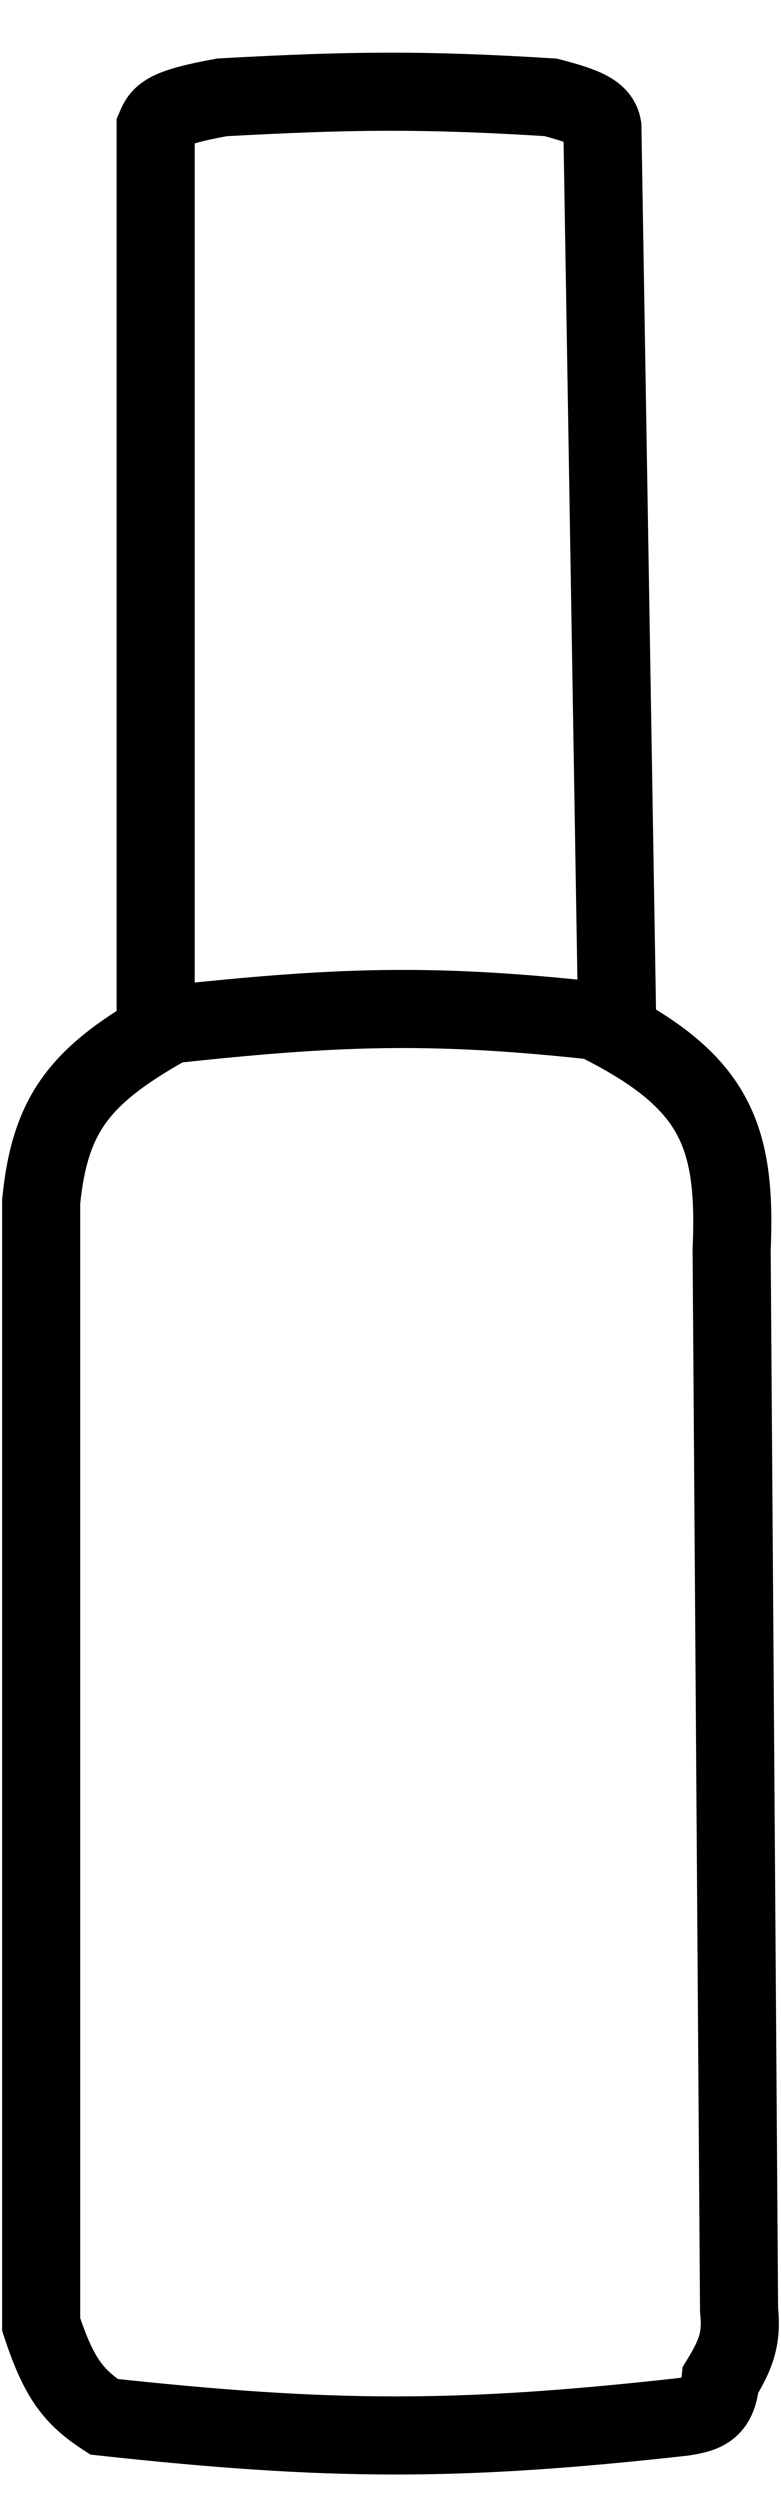 <svg xmlns="http://www.w3.org/2000/svg" fill="none" viewBox="0 0 10 32" height="32" width="10">
<path stroke="black" d="M7.619 13.065H7.902L7.713 1.624C7.68 1.444 7.504 1.365 7.051 1.246C5.435 1.146 4.511 1.154 2.844 1.246C2.122 1.377 2.061 1.465 1.993 1.624V13.065L2.182 13.112M7.619 13.065C9.149 13.822 9.433 14.509 9.368 15.996L9.463 29.564C9.498 29.918 9.439 30.114 9.226 30.462C9.19 30.825 9.053 30.888 8.753 30.935C5.871 31.256 4.24 31.251 1.331 30.935C0.931 30.674 0.749 30.427 0.527 29.753V15.381C0.641 14.25 1.022 13.758 2.182 13.112M7.619 13.065C5.496 12.835 4.306 12.884 2.182 13.112" id="Vector 4"></path>
</svg>
